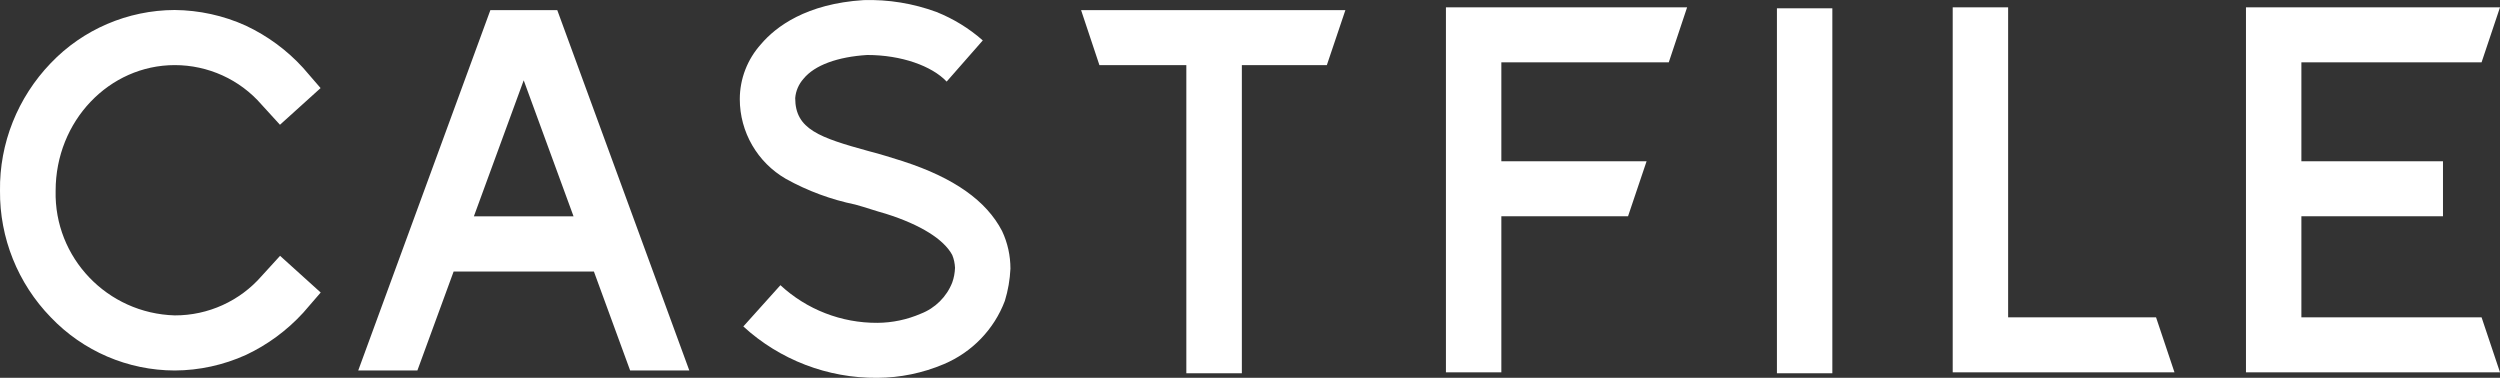<svg width="397" height="60" viewBox="0 0 397 60" fill="none" xmlns="http://www.w3.org/2000/svg">
<rect x="0" y="0" width="397" height="60" fill="#333333" stroke="none"/>
<g clip-path="url(#clip0_2003_73)">
<path d="M238.414 9.899V25.608H261.478L258.533 34.341H238.414V59.122H229.614V1.166H267.912L265.001 9.899H238.414Z" fill="white"/>
<path d="M290.976 1.318H282.176V59.274H290.976V1.318Z" fill="white"/>
<path d="M342.379 50.389L345.306 59.122H310.09V1.166H318.89V50.389H342.379Z" fill="white"/>
<path d="M365.46 9.899V25.608H387.945V34.341H365.46V50.389H394.073L397 59.122H356.66V1.166H397L394.073 9.899H365.46Z" fill="white"/>
<path d="M27.744 10.338C33.038 10.338 38.076 12.618 41.531 16.605L44.459 19.814L50.91 13.986L48.135 10.777C45.582 7.973 42.484 5.693 39.029 4.071C35.489 2.466 31.625 1.622 27.727 1.588C20.289 1.622 13.174 4.662 8.051 10.034C2.808 15.49 -0.102 22.753 -0 30.287C-0.068 37.77 2.825 45 8.068 50.389C13.191 55.76 20.289 58.818 27.744 58.834C31.642 58.818 35.489 57.973 39.046 56.368C42.501 54.747 45.582 52.466 48.152 49.662L50.927 46.453L44.476 40.625L41.548 43.834C38.093 47.804 33.055 50.101 27.761 50.084C17.038 49.78 8.578 40.929 8.834 30.287C8.834 19.206 17.344 10.338 27.761 10.338" fill="white"/>
<path d="M143.454 25.625C141.547 25.034 139.777 24.459 138.024 24.02C130.092 21.841 126.279 20.524 126.279 15.574C126.365 14.443 126.841 13.361 127.59 12.517C129.36 10.338 133.037 9.02 137.718 8.733C143.147 8.733 147.981 10.473 150.33 12.956L156.066 6.419C153.905 4.51 151.42 2.99 148.73 1.909C145.02 0.541 141.088 -0.101 137.139 0.017C128.033 0.591 123.199 4.24 120.85 7.01C118.688 9.409 117.479 12.517 117.479 15.743C117.479 20.963 120.271 25.794 124.816 28.412C128.254 30.321 131.964 31.689 135.811 32.483C137.428 32.922 139.045 33.497 140.645 33.936C146.228 35.693 149.888 38.024 151.215 40.49C151.488 41.149 151.624 41.824 151.658 42.534C151.624 43.328 151.488 44.122 151.215 44.865C150.33 47.128 148.509 48.936 146.228 49.814C144.049 50.76 141.701 51.25 139.335 51.267C133.615 51.301 128.101 49.155 123.93 45.287L118.041 51.841C123.828 57.145 131.437 60.068 139.318 60C142.943 59.983 146.552 59.24 149.888 57.821C154.364 55.929 157.871 52.297 159.573 47.77C160.083 46.115 160.373 44.409 160.458 42.669C160.458 40.608 160.015 38.564 159.13 36.689C156.645 31.892 151.505 28.243 143.437 25.625" fill="white"/>
<path d="M171.675 1.605L174.585 10.338H188.39V59.274H197.206V10.338H210.704L213.649 1.605H171.675Z" fill="white"/>
<path d="M77.872 1.605L56.885 58.834H66.28L72.034 43.125H94.314L100.067 58.834H109.463L88.493 1.605H77.872ZM75.251 34.358L83.165 12.753L91.08 34.358H75.234H75.251Z" fill="white"/>
</g>
<defs>
<clipPath id="clip0_2003_73">
<rect width="397" height="60" fill="white"/>
</clipPath>
</defs>
</svg>
